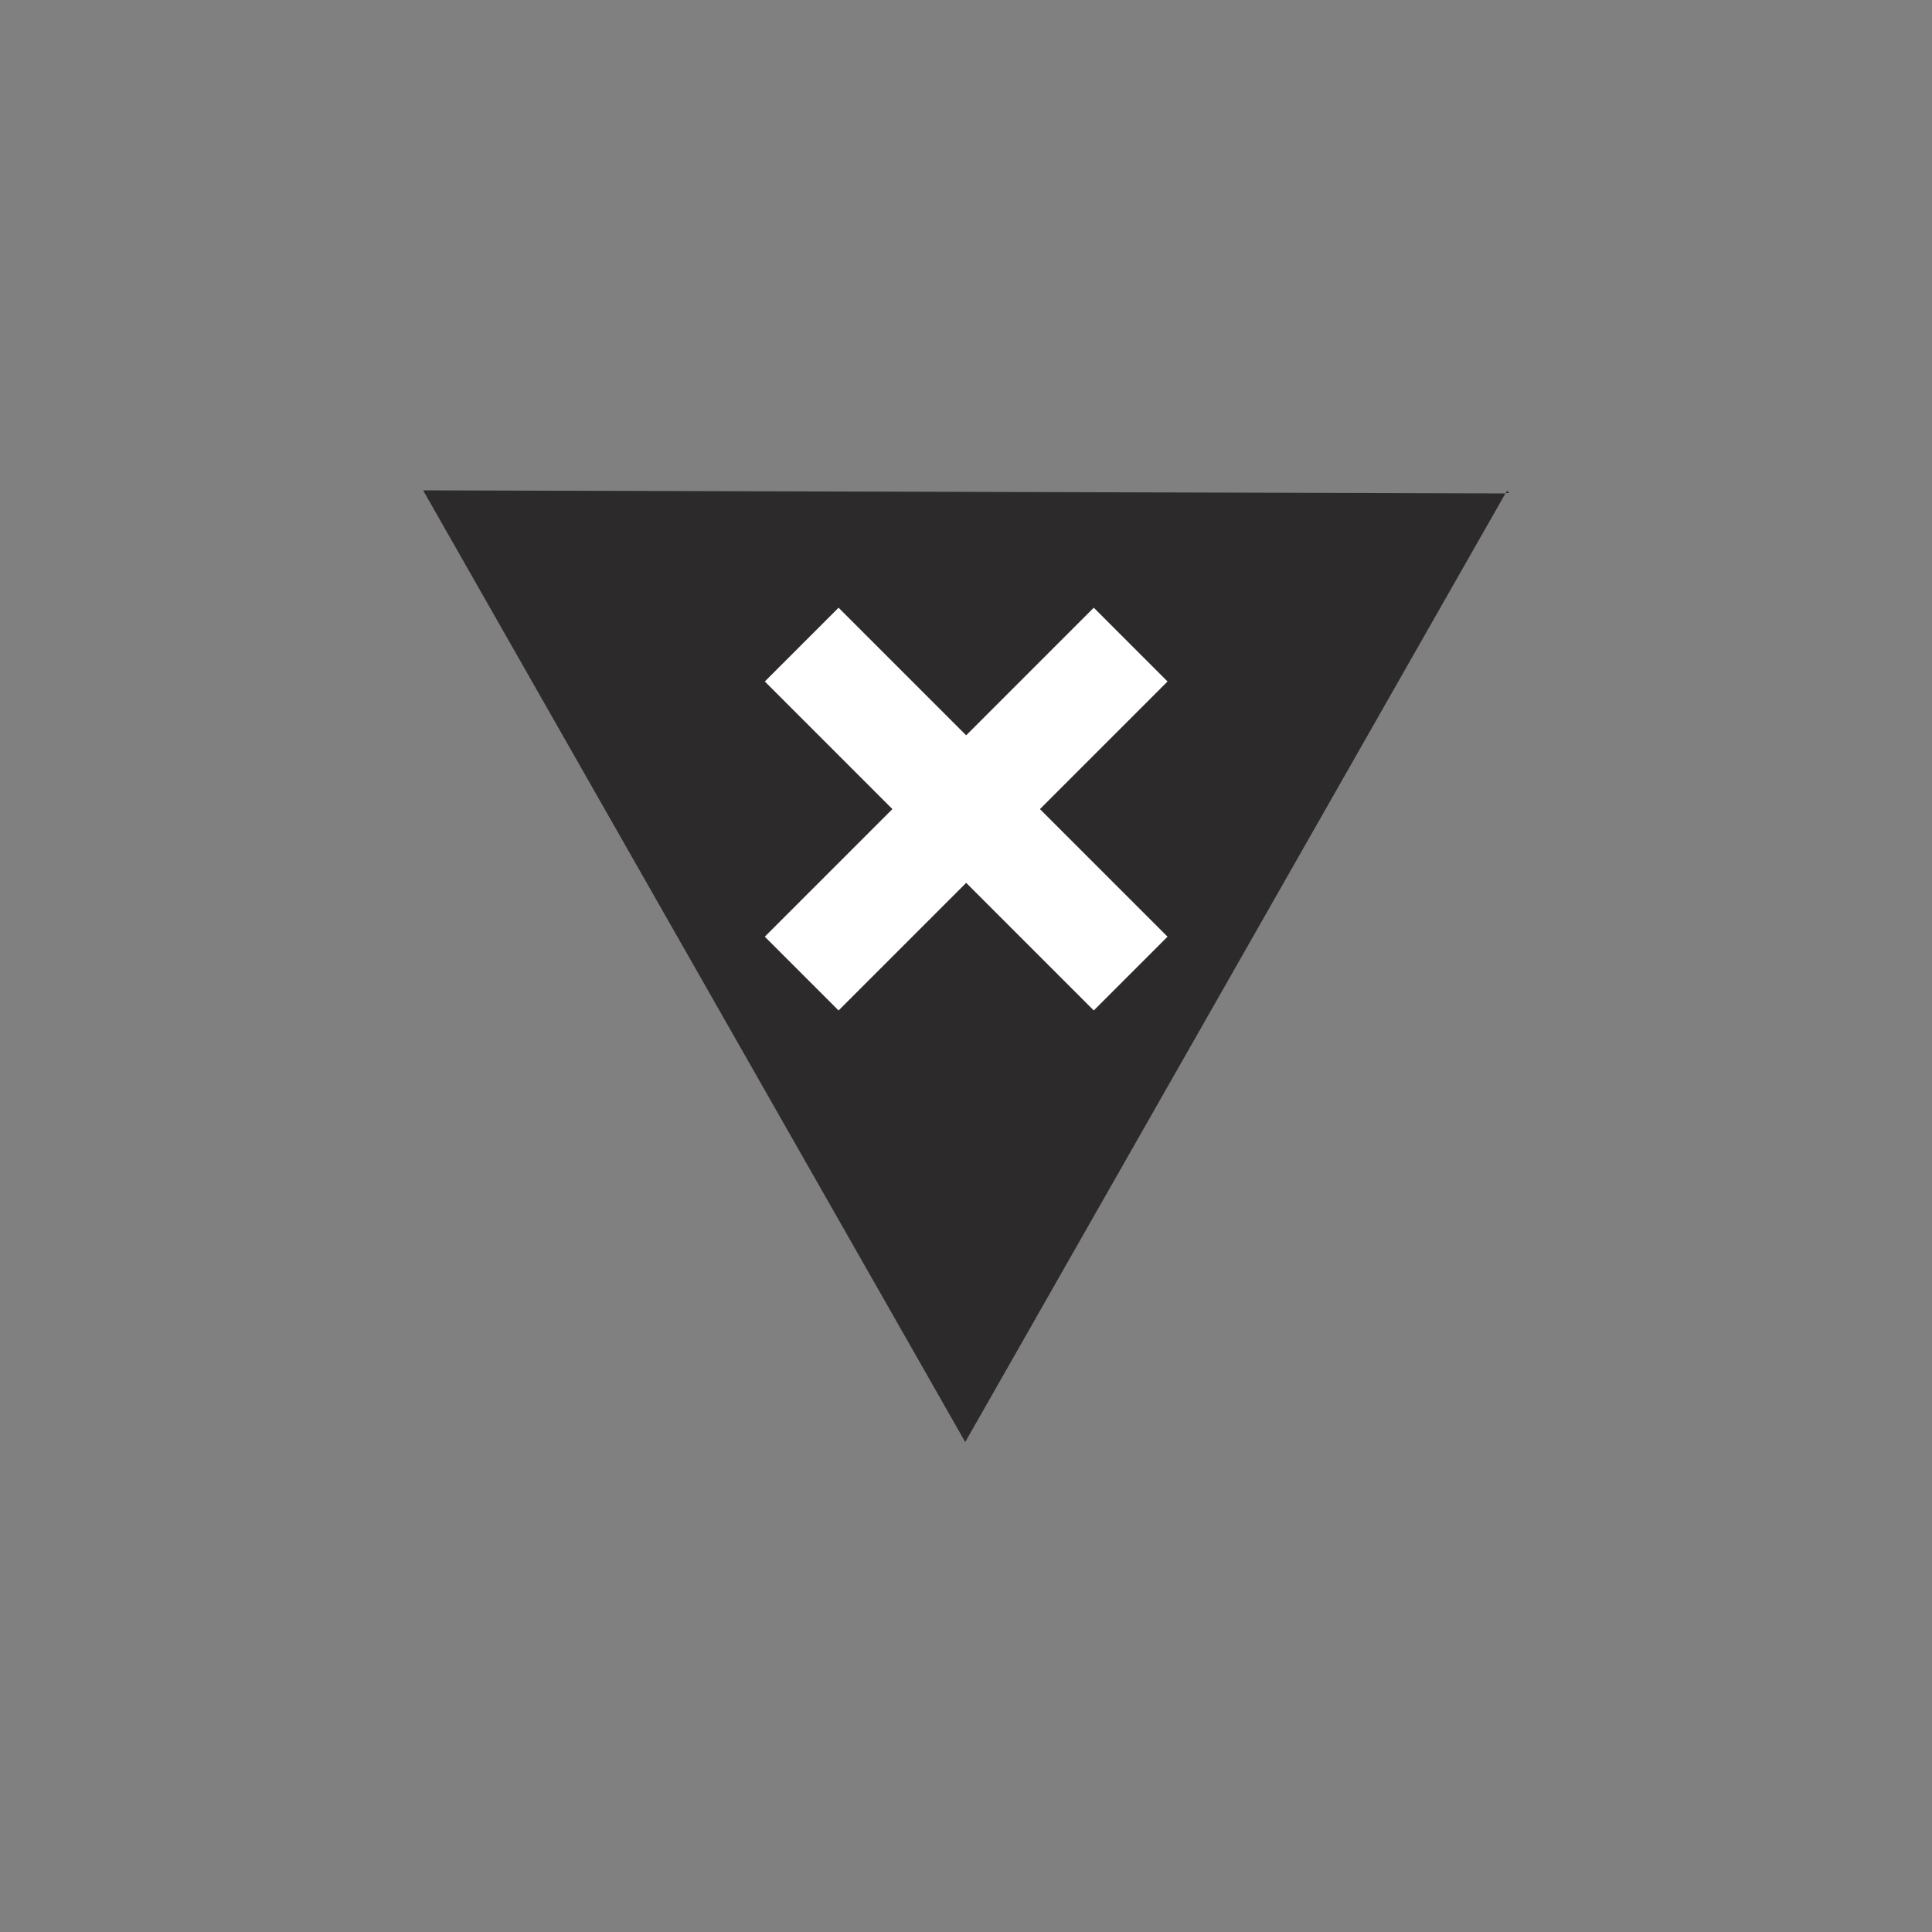 <?xml version="1.0" encoding="UTF-8"?> <svg xmlns="http://www.w3.org/2000/svg" id="Layer_1" version="1.1" viewBox="0 0 50 50"><rect x="0" y="0" width="50" height="50" fill="#808080" stroke="none"/><defs><style> .st0 { fill: #fff; } .st1 { fill: #2d2a2b; } </style></defs><path class="st1" d="M39,12.7l-.03.06h.09l-.06-.06ZM24.98,37.32l13.98-24.55-28.01-.08,14.03,24.63Z"></path><rect class="st0" x="23.65" y="14.92" width="2.7" height="12.04" transform="translate(-7.48 23.81) rotate(-45)"></rect><rect class="st0" x="18.98" y="19.59" width="12.04" height="2.7" transform="translate(-7.48 23.81) rotate(-45)"></rect></svg> 